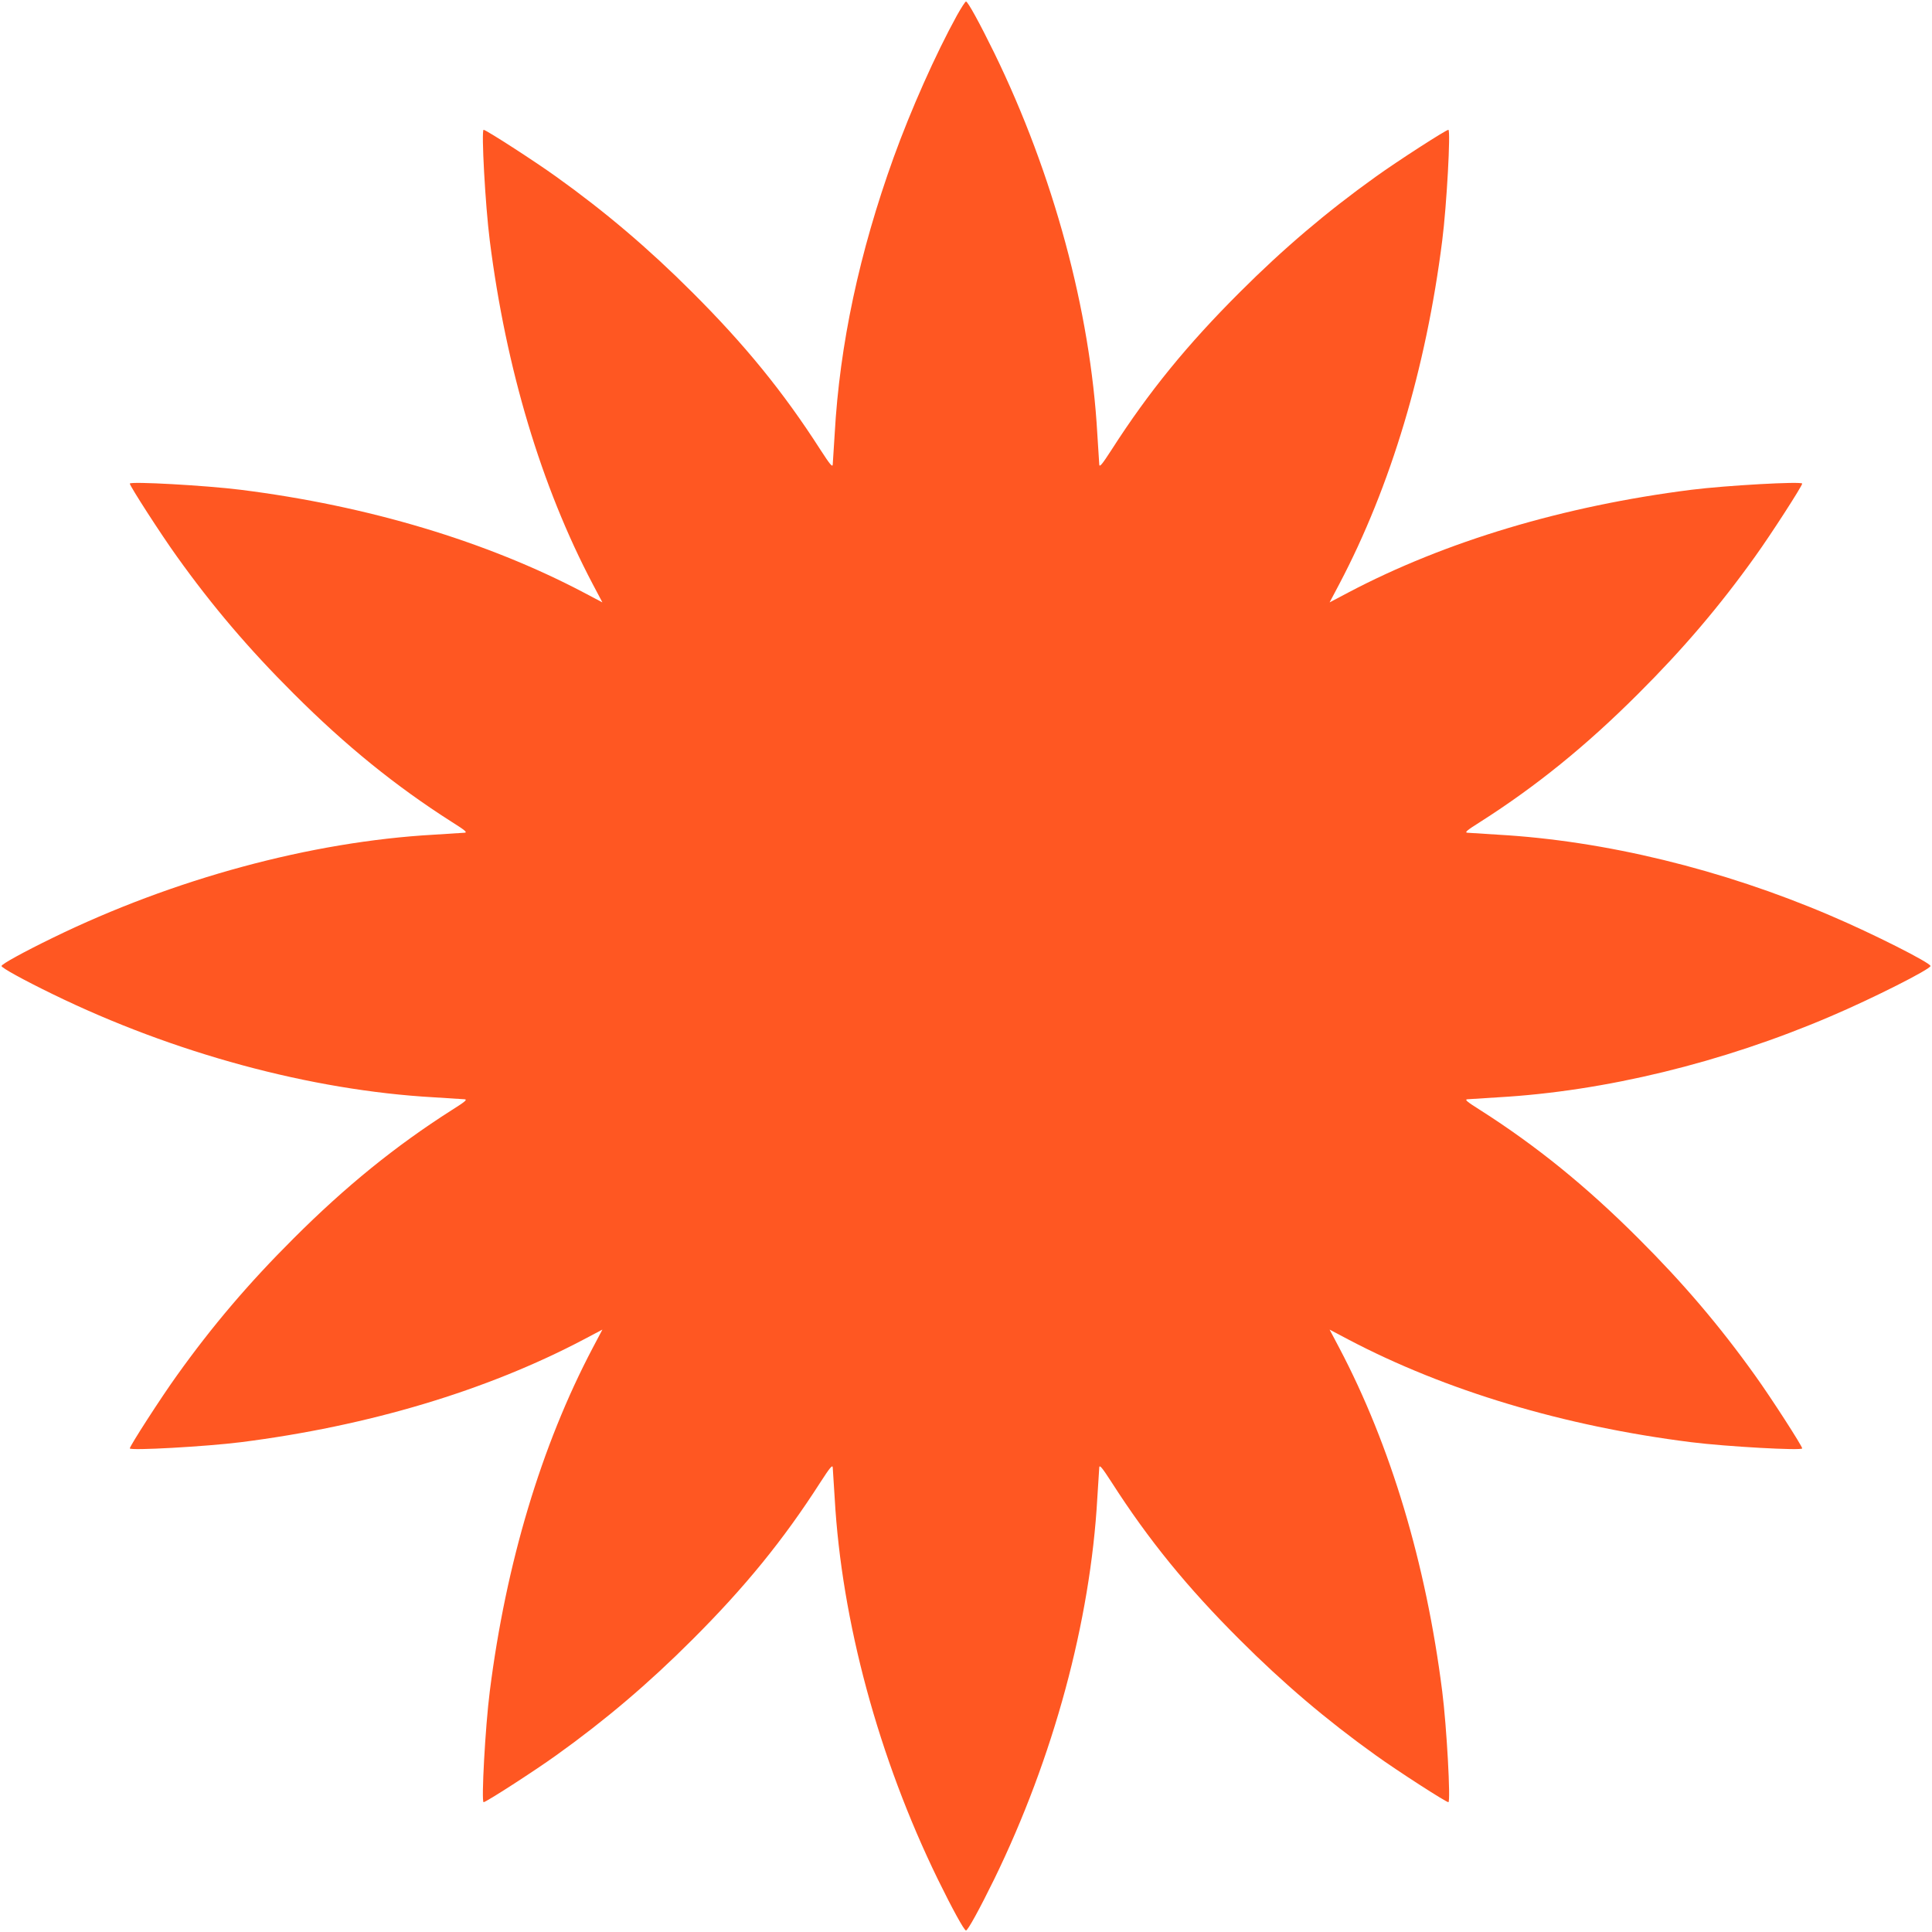 <?xml version="1.0" standalone="no"?>
<!DOCTYPE svg PUBLIC "-//W3C//DTD SVG 20010904//EN"
 "http://www.w3.org/TR/2001/REC-SVG-20010904/DTD/svg10.dtd">
<svg version="1.0" xmlns="http://www.w3.org/2000/svg"
 width="1280pt" height="1280pt" viewBox="0 0 1280 1280"
 preserveAspectRatio="xMidYMid meet">
<g transform="translate(0,1280) scale(0.1,-0.1)"
fill="#ff5722" stroke="none">
<path d="M6340 12698 c-142 -258 -305 -625 -419 -940 -228 -632 -358 -1241
-391 -1833 -6 -99 -12 -191 -13 -204 -2 -18 -20 4 -82 100 -245 382 -500 695
-850 1044 -288 288 -574 531 -898 763 -143 103 -467 312 -483 312 -16 0 11
-501 41 -735 107 -846 341 -1627 681 -2273 l65 -123 -123 65 c-644 339 -1429
575 -2273 681 -231 29 -735 57 -735 41 0 -16 209 -340 312 -483 235 -329 477
-613 773 -908 346 -346 677 -614 1049 -851 86 -54 104 -69 85 -71 -13 -1 -105
-7 -204 -13 -817 -46 -1726 -293 -2527 -684 -195 -95 -338 -174 -338 -186 0
-12 143 -91 338 -186 801 -391 1710 -638 2527 -684 99 -6 191 -12 204 -13 19
-2 1 -17 -85 -71 -372 -237 -703 -505 -1049 -851 -296 -295 -538 -579 -773
-908 -103 -143 -312 -467 -312 -483 0 -16 504 12 735 41 845 107 1628 341
2273 681 l123 65 -65 -123 c-340 -646 -574 -1427 -681 -2273 -30 -234 -57
-735 -41 -735 16 0 340 209 483 312 324 232 610 475 898 763 350 349 605 662
850 1044 62 96 80 118 82 100 1 -13 7 -105 13 -204 46 -817 291 -1721 683
-2525 96 -196 175 -340 187 -340 12 0 91 144 187 340 392 804 637 1708 683
2525 6 99 12 191 13 204 2 18 20 -4 82 -100 245 -382 500 -695 850 -1044 288
-288 574 -531 898 -763 143 -103 467 -312 483 -312 16 0 -11 501 -41 735 -107
846 -341 1627 -681 2273 l-65 123 123 -65 c644 -339 1429 -575 2273 -681 231
-29 735 -57 735 -41 0 16 -209 340 -312 483 -235 329 -477 613 -773 908 -346
346 -677 614 -1049 851 -86 54 -104 69 -85 71 13 1 105 7 204 13 707 40 1485
229 2202 536 280 119 663 313 663 334 0 21 -383 215 -663 334 -717 307 -1495
496 -2202 536 -99 6 -191 12 -204 13 -19 2 -1 17 85 71 372 237 703 505 1049
851 296 295 538 579 773 908 103 143 312 467 312 483 0 16 -504 -12 -735 -41
-845 -107 -1628 -341 -2273 -681 l-123 -65 65 123 c340 646 574 1427 681 2273
30 234 57 735 41 735 -16 0 -340 -209 -483 -312 -324 -232 -610 -475 -898
-763 -350 -349 -605 -662 -850 -1044 -62 -96 -80 -118 -82 -100 -1 13 -7 105
-13 204 -46 817 -291 1721 -683 2525 -96 196 -175 340 -187 340 -5 0 -32 -42
-60 -92z"/>
</g>
</svg>

